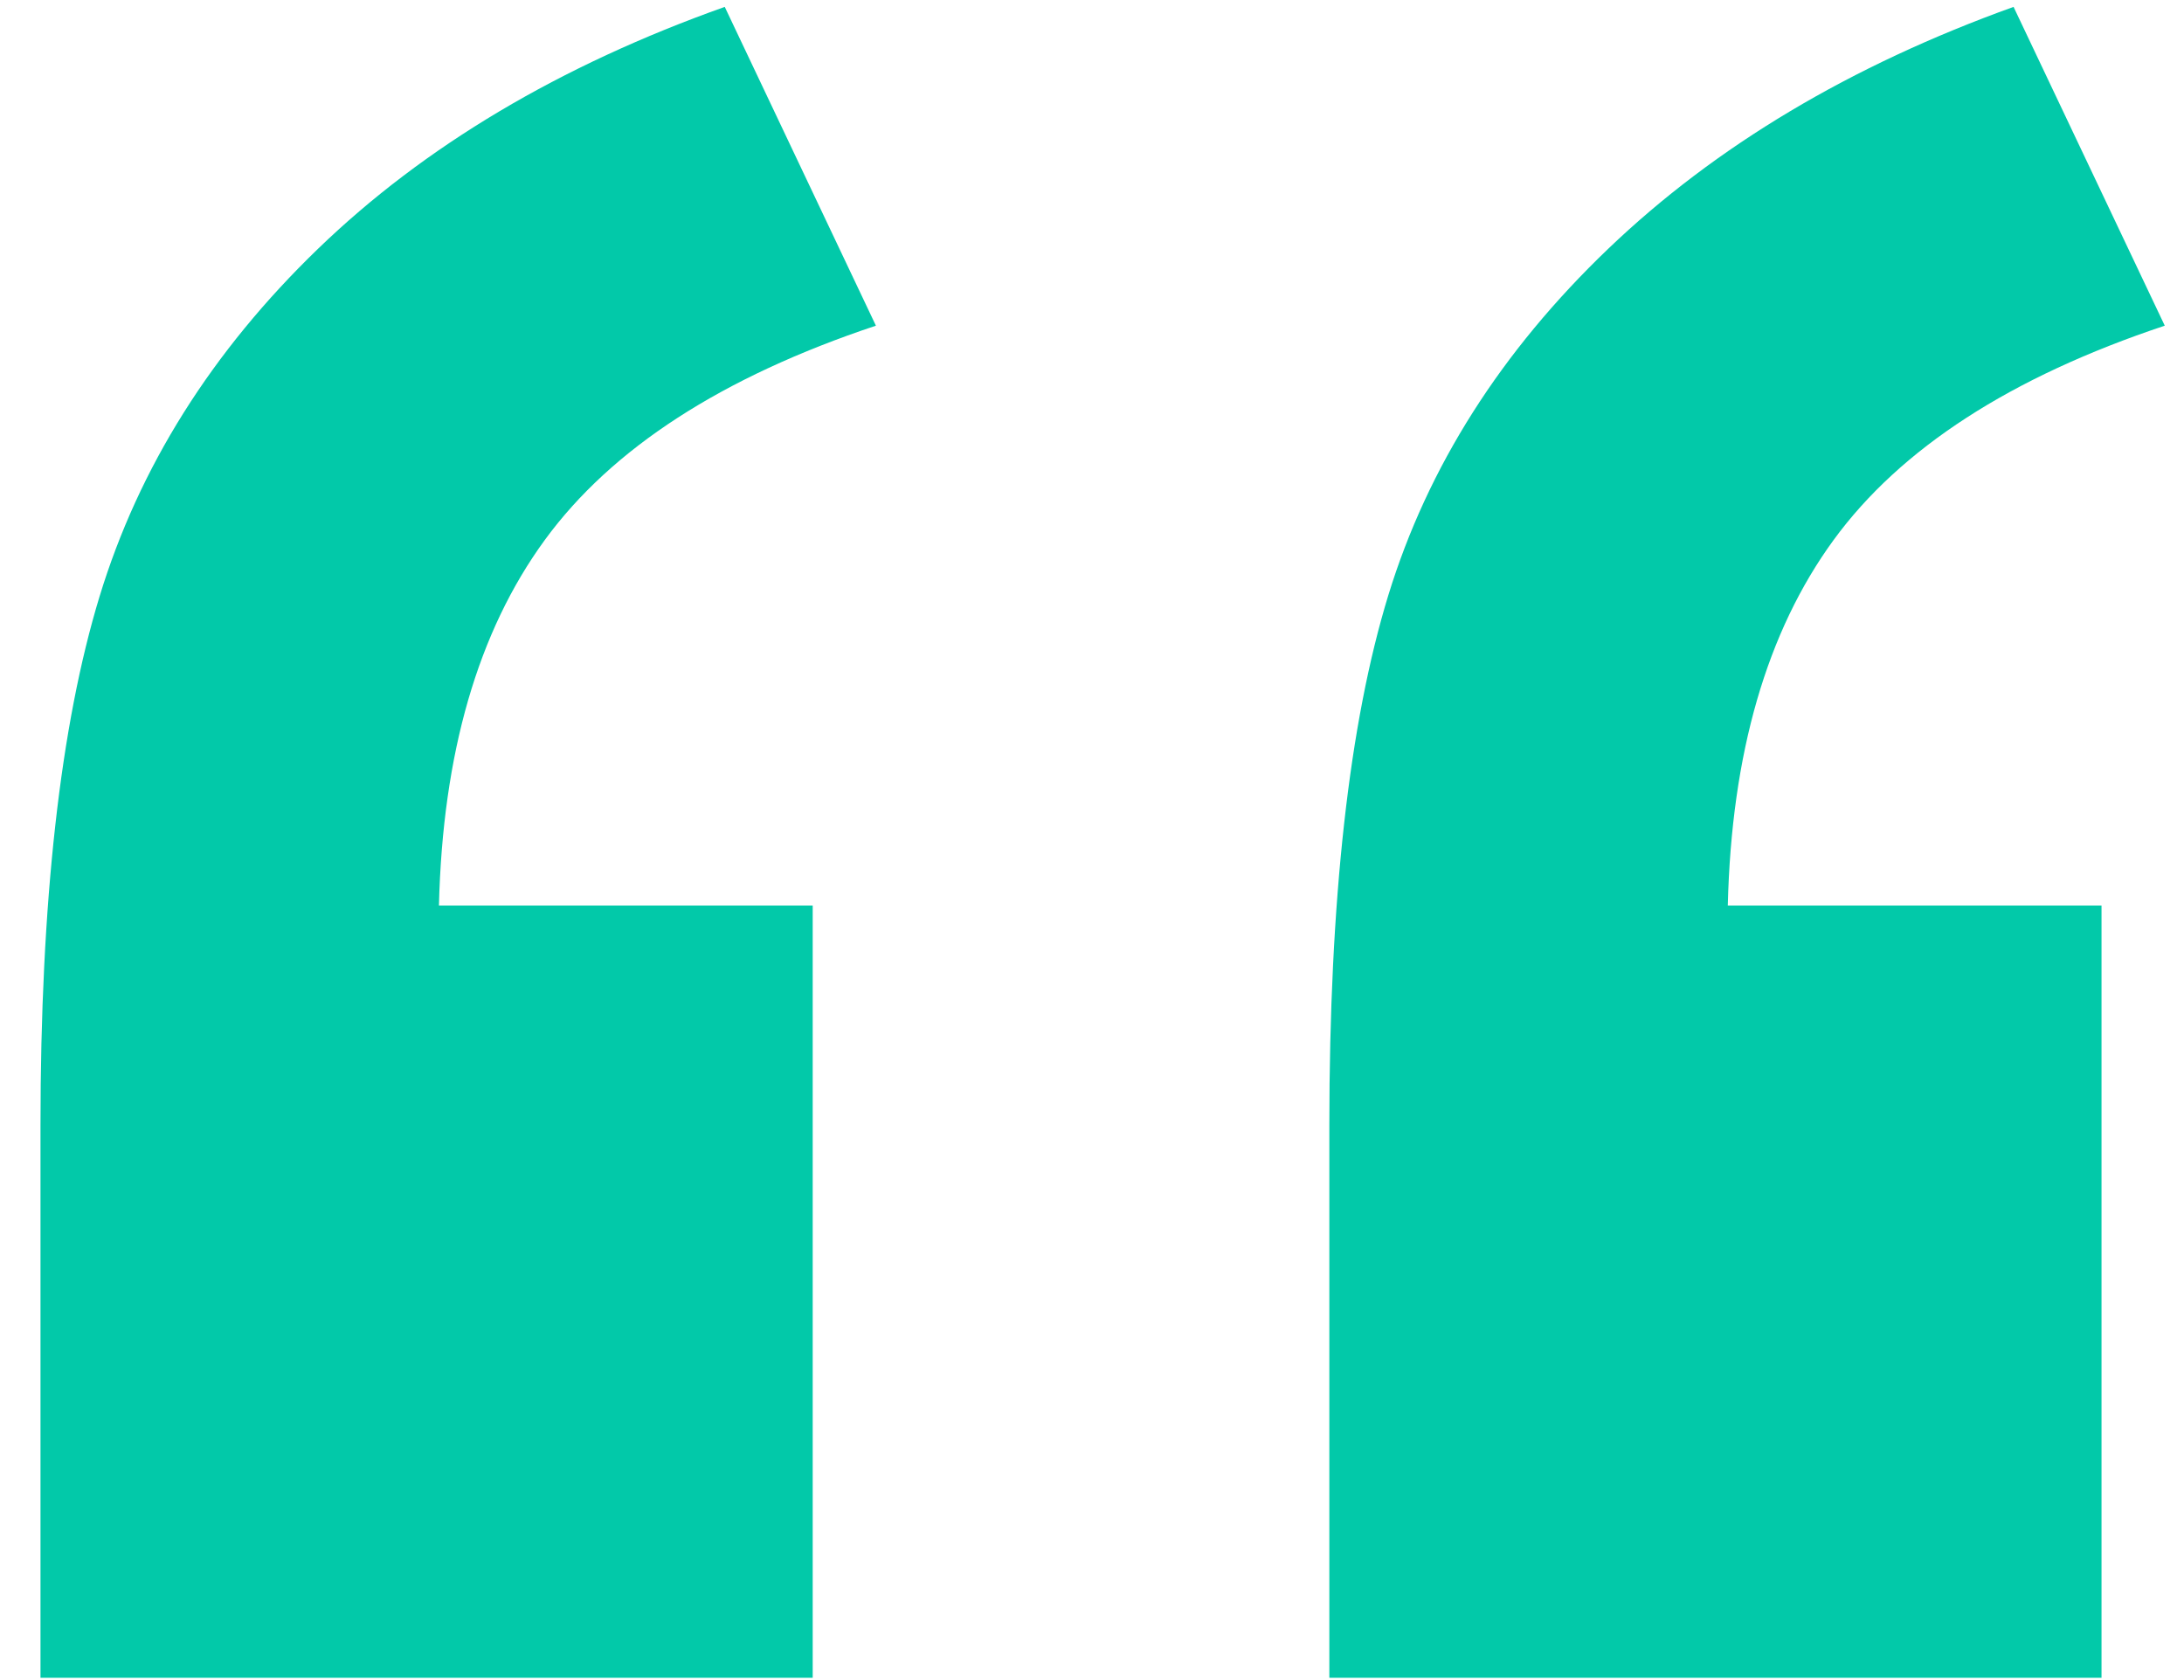 <svg xmlns="http://www.w3.org/2000/svg" width="52" height="40" viewBox="0 0 52 40">
    <path fill="#02C9A9" fill-rule="nonzero" d="M19.35 39.945H.964V26.794c0-5.322.47-9.52 1.407-12.595.938-3.075 2.672-5.834 5.202-8.277 2.53-2.443 5.757-4.362 9.683-5.758l3.599 7.59c-3.664 1.221-6.292 2.922-7.884 5.103-1.593 2.181-2.432 5.082-2.52 8.703h8.899v18.385zm30.686 0H31.651V26.794c0-5.365.469-9.575 1.406-12.628.938-3.053 2.683-5.801 5.235-8.244 2.552-2.443 5.769-4.362 9.65-5.758l3.6 7.59c-3.665 1.221-6.293 2.922-7.885 5.103-1.592 2.181-2.432 5.082-2.519 8.703h8.898v18.385z"/>
</svg>
